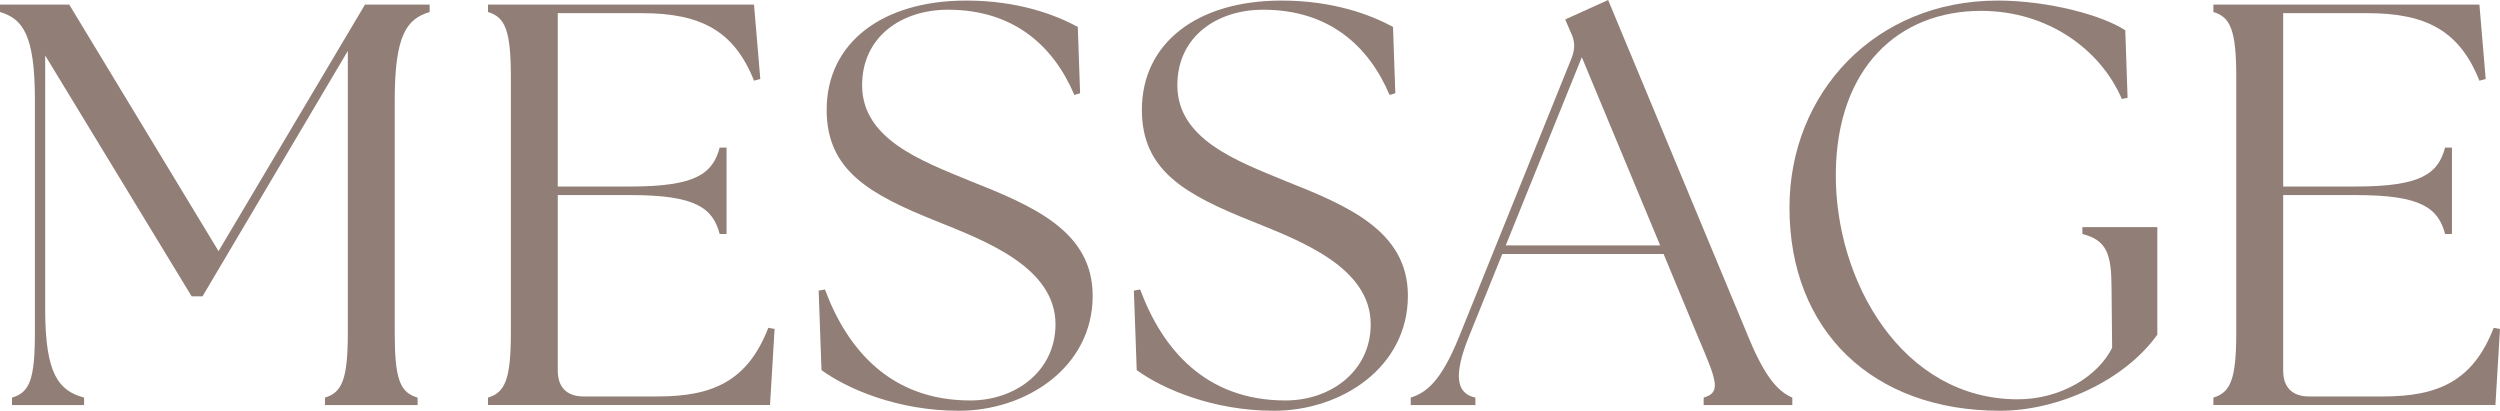 <?xml version="1.0" encoding="UTF-8"?>
<svg id="_レイヤー_2" data-name="レイヤー 2" xmlns="http://www.w3.org/2000/svg" viewBox="0 0 174.8 28.72">
  <defs>
    <style>
      .cls-1 {
        fill: #917e76;
        stroke-width: 0px;
      }
    </style>
  </defs>
  <g id="_レイヤー_1-2" data-name="レイヤー 1">
    <g>
      <path class="cls-1" d="M.84,27.8c1.24-.36,1.6-1.28,1.6-4.56V7C2.44,2.44,1.6,1.32,0,.84V.32h4.84l10.44,17.24L25.52.32h4.52v.52c-1.6.48-2.44,1.6-2.44,6.16v16.24c0,3.28.36,4.2,1.6,4.56v.52h-6.48v-.52c1.2-.36,1.6-1.28,1.6-4.56V3.56l-10.16,17.16h-.76L3.16,3.88v17.76c0,4.56.96,5.68,2.72,6.16v.52H.84v-.52Z"/>
      <path class="cls-1" d="M34.12,28.32v-.52c1.2-.36,1.6-1.28,1.6-4.56V5.4c0-3.28-.4-4.2-1.6-4.56V.32h18.6l.44,5.2-.44.12c-1.4-3.52-3.76-4.72-7.84-4.72h-5.88v12.12h5.12c4.56,0,5.72-.92,6.2-2.72h.48v6.04h-.48c-.48-1.8-1.64-2.72-6.2-2.72h-5.12v12.28c0,1.16.64,1.8,1.8,1.8h5.2c3.84,0,6.28-1.08,7.72-4.8l.44.08-.32,5.32h-19.72Z"/>
      <path class="cls-1" d="M57.44,25.88l-.2-5.56.44-.08c1.56,4.2,4.6,7.76,10.16,7.76,3.2,0,5.96-2.08,5.96-5.32,0-4-4.92-5.84-8.28-7.2-4.72-1.88-7.72-3.56-7.72-7.8C57.8,3,61.68.04,67.56.04c3.64,0,6.24,1,7.8,1.84l.16,4.64-.4.12c-1.48-3.48-4.28-5.96-8.84-5.96-3.24,0-6,1.88-6,5.28,0,3.76,4.12,5.28,7.52,6.68,4.44,1.76,8.6,3.52,8.6,8.04,0,5-4.64,8.04-9.36,8.04-4.2,0-7.72-1.48-9.6-2.84Z"/>
      <path class="cls-1" d="M79.48,25.88l-.2-5.56.44-.08c1.56,4.2,4.6,7.76,10.16,7.76,3.2,0,5.96-2.08,5.96-5.32,0-4-4.92-5.84-8.28-7.2-4.72-1.88-7.72-3.56-7.72-7.8,0-4.68,3.88-7.64,9.76-7.64,3.64,0,6.24,1,7.8,1.84l.16,4.64-.4.12c-1.48-3.48-4.28-5.96-8.84-5.96-3.24,0-6,1.88-6,5.28,0,3.76,4.12,5.28,7.52,6.68,4.44,1.76,8.6,3.52,8.6,8.04,0,5-4.64,8.04-9.36,8.04-4.2,0-7.72-1.48-9.6-2.84Z"/>
      <path class="cls-1" d="M98.64,27.8c1.12-.36,2.12-1.16,3.36-4.2l7.88-19.52c.28-.72.24-1.24-.08-1.88l-.36-.84,3-1.36,9.84,23.64c1.24,3,2.2,3.8,3.04,4.16v.52h-6.2v-.52c1.24-.36.92-1.16-.36-4.16l-2.44-5.88h-11.28l-2.36,5.84c-1.04,2.6-.88,3.92.48,4.2v.52h-4.52v-.52ZM116.08,17.16l-5.48-13.16-5.32,13.16h10.8Z"/>
      <path class="cls-1" d="M125.12,14.52C125.12,6.48,131.12.04,139.68.04c3.56,0,7.36,1.04,8.92,2.08l.16,4.72-.4.08c-1.48-3.44-5.16-6.16-9.84-6.16-5.76,0-10.08,3.96-10.16,11.32-.08,7.56,4.64,15.84,12.72,15.84,3,0,5.6-1.6,6.6-3.6l-.04-4.08c0-2.48-.32-3.44-2.04-3.88v-.48h5.24v7.52c-2.32,3.24-6.96,5.32-11,5.32-8.92,0-14.72-5.6-14.72-14.2Z"/>
      <path class="cls-1" d="M154.76,28.32v-.52c1.2-.36,1.6-1.28,1.6-4.56V5.4c0-3.28-.4-4.2-1.6-4.56V.32h18.6l.44,5.2-.44.12c-1.4-3.52-3.76-4.72-7.84-4.72h-5.88v12.12h5.12c4.56,0,5.72-.92,6.2-2.72h.48v6.04h-.48c-.48-1.8-1.64-2.72-6.2-2.72h-5.12v12.28c0,1.16.64,1.8,1.8,1.8h5.2c3.84,0,6.28-1.08,7.72-4.8l.44.08-.32,5.32h-19.72Z"/>
    </g>
  </g>
</svg>
